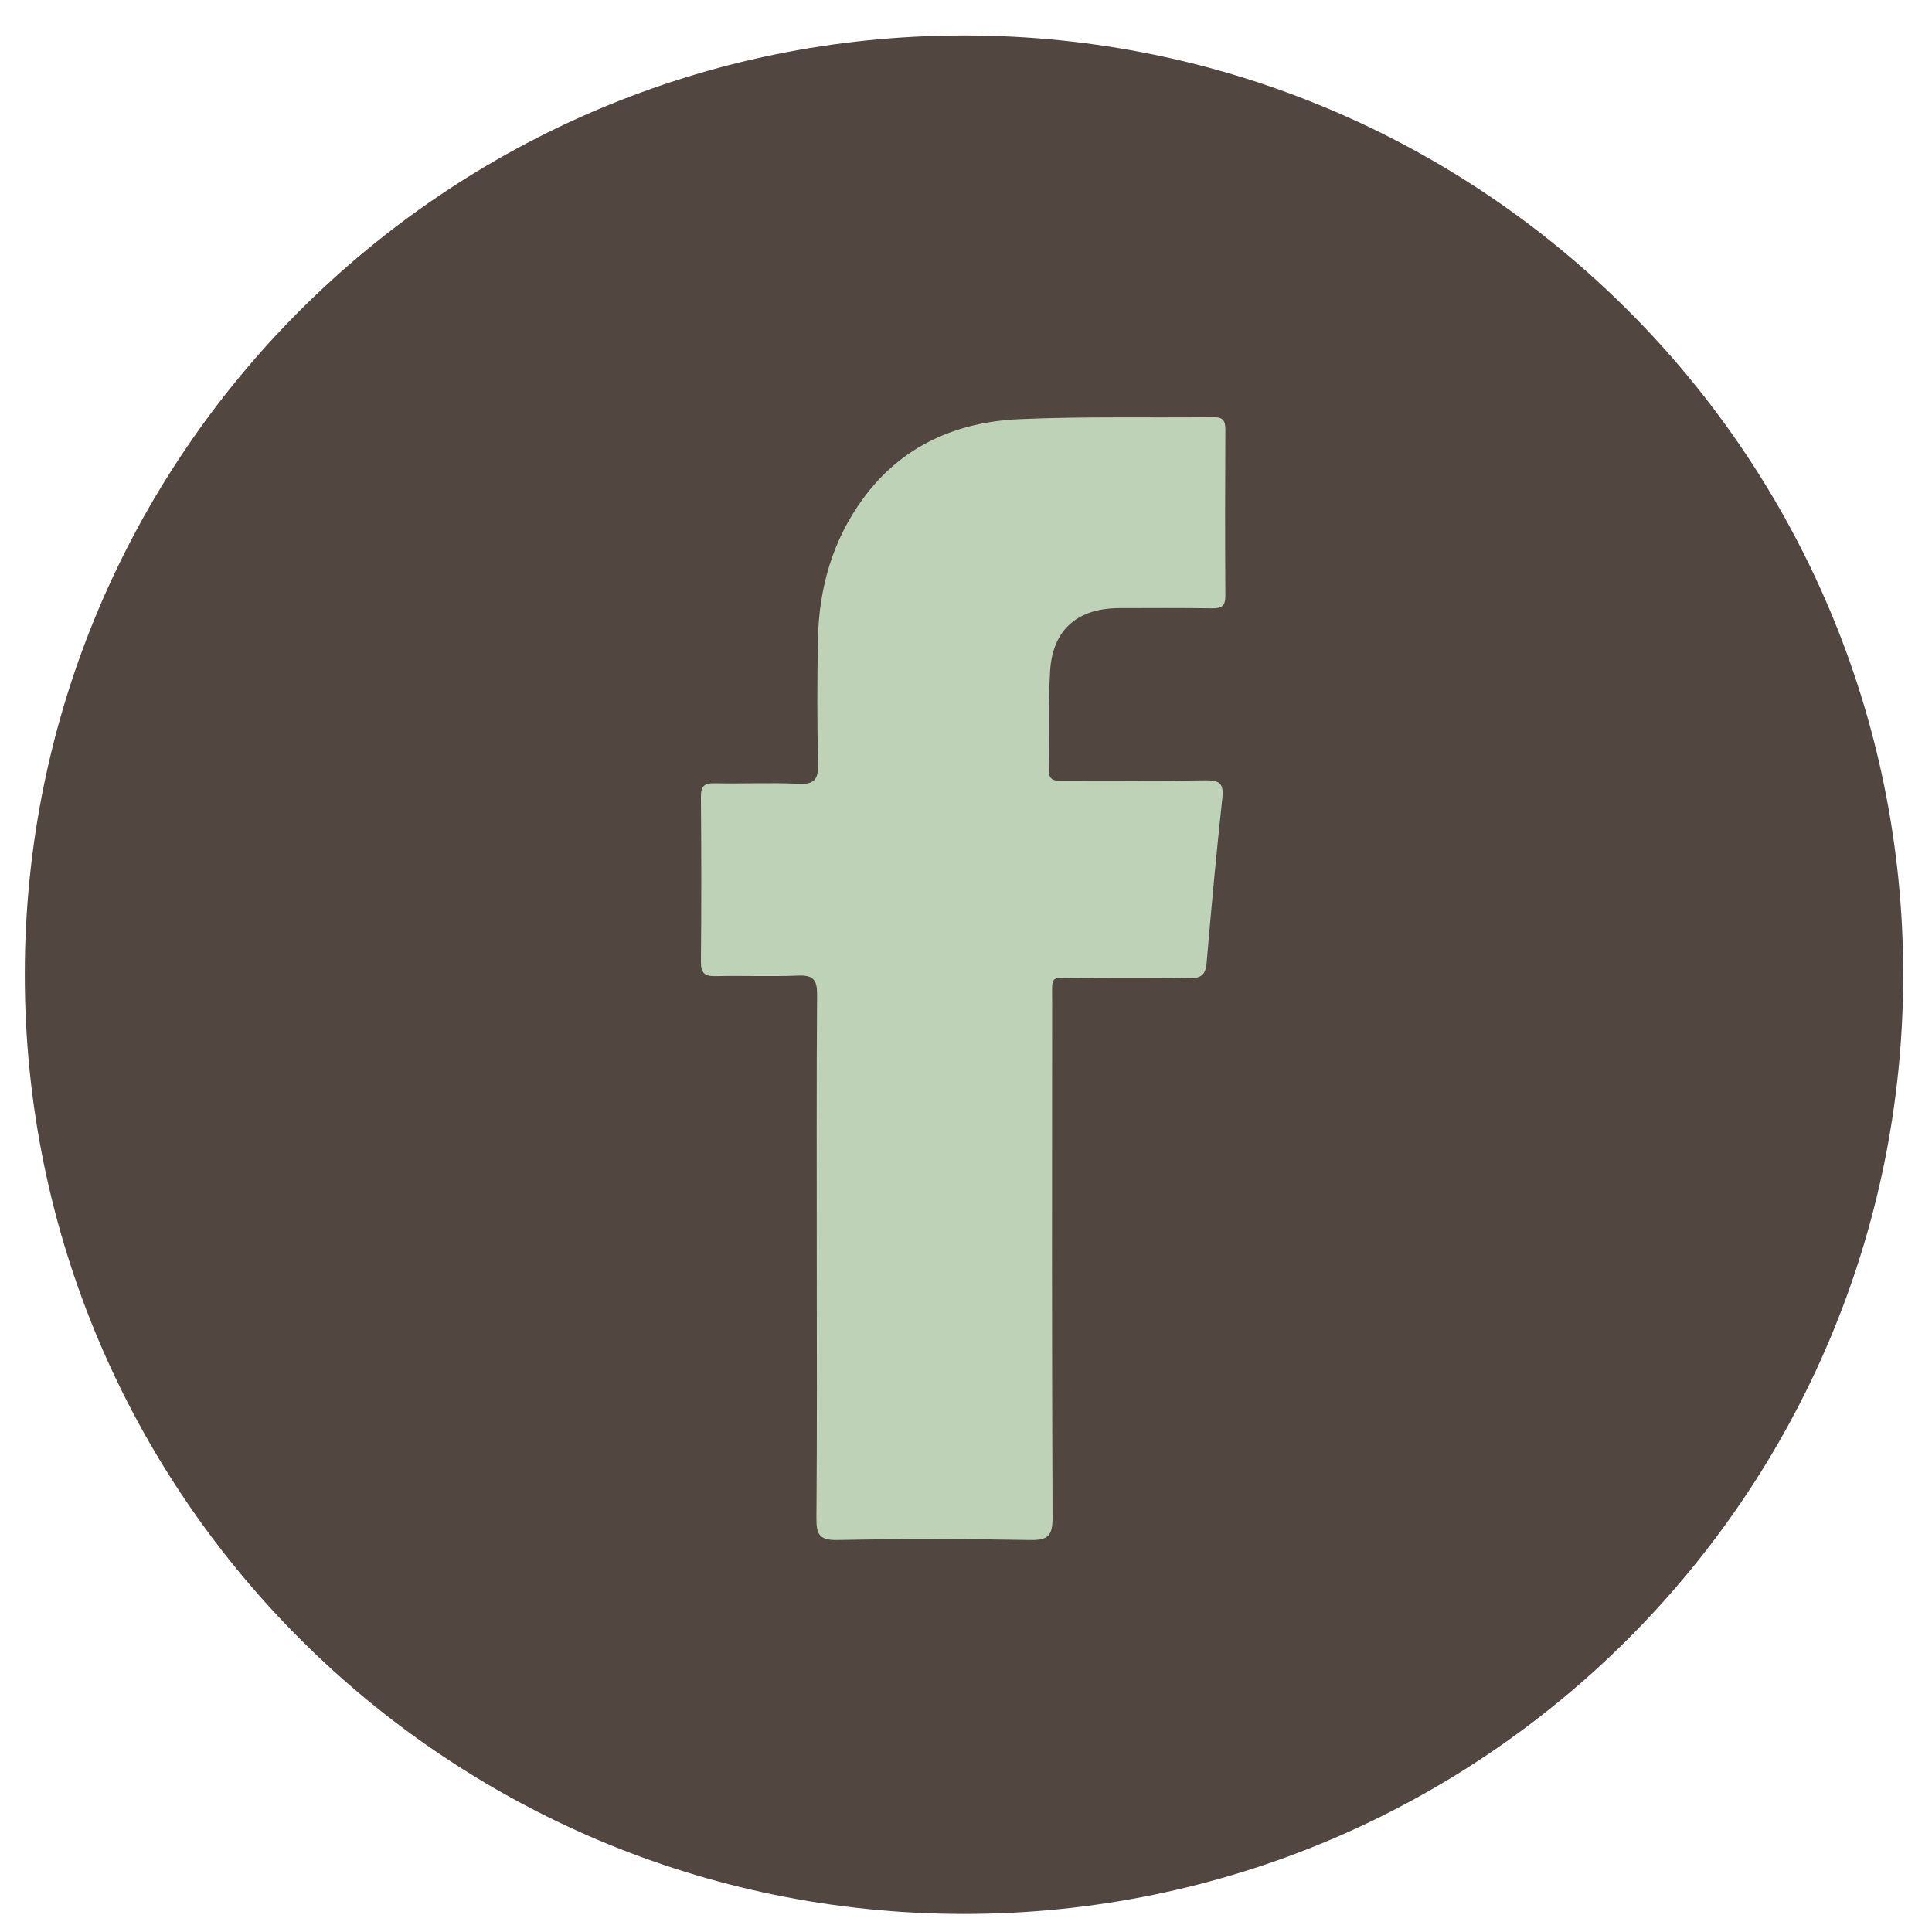<svg width="29" height="29" viewBox="0 0 29 29" fill="none" xmlns="http://www.w3.org/2000/svg">
<path d="M14.47 28.729C22.256 28.729 28.568 22.417 28.568 14.63C28.568 6.844 22.256 0.532 14.47 0.532C6.684 0.532 0.372 6.844 0.372 14.63C0.372 22.417 6.684 28.729 14.47 28.729Z" fill="#524641"/>
<path fill-rule="evenodd" clip-rule="evenodd" d="M12.26 18.885C12.26 17.566 12.255 16.247 12.265 14.927C12.267 14.705 12.204 14.635 11.982 14.644C11.571 14.661 11.159 14.643 10.747 14.652C10.58 14.656 10.519 14.61 10.521 14.434C10.529 13.611 10.528 12.787 10.521 11.963C10.52 11.805 10.567 11.753 10.727 11.757C11.149 11.766 11.57 11.745 11.99 11.765C12.234 11.777 12.284 11.691 12.279 11.465C12.265 10.838 12.265 10.211 12.278 9.584C12.295 8.819 12.5 8.105 12.956 7.483C13.533 6.694 14.353 6.334 15.299 6.292C16.271 6.249 17.245 6.273 18.217 6.262C18.353 6.261 18.393 6.31 18.393 6.442C18.389 7.274 18.388 8.107 18.393 8.94C18.395 9.088 18.346 9.133 18.201 9.131C17.733 9.124 17.265 9.127 16.798 9.128C16.175 9.13 15.802 9.45 15.763 10.067C15.732 10.561 15.755 11.059 15.743 11.554C15.739 11.731 15.844 11.719 15.961 11.719C16.672 11.718 17.383 11.726 18.094 11.713C18.303 11.71 18.372 11.758 18.348 11.978C18.258 12.805 18.182 13.634 18.111 14.463C18.094 14.65 18.009 14.686 17.841 14.683C17.28 14.675 16.719 14.677 16.157 14.681C15.754 14.683 15.793 14.622 15.793 15.033C15.791 17.616 15.788 20.198 15.799 22.78C15.8 23.053 15.73 23.121 15.46 23.116C14.497 23.098 13.533 23.097 12.569 23.116C12.297 23.121 12.253 23.029 12.255 22.787C12.266 21.486 12.26 20.186 12.26 18.885Z" fill="#BED2B7"/>
</svg>
